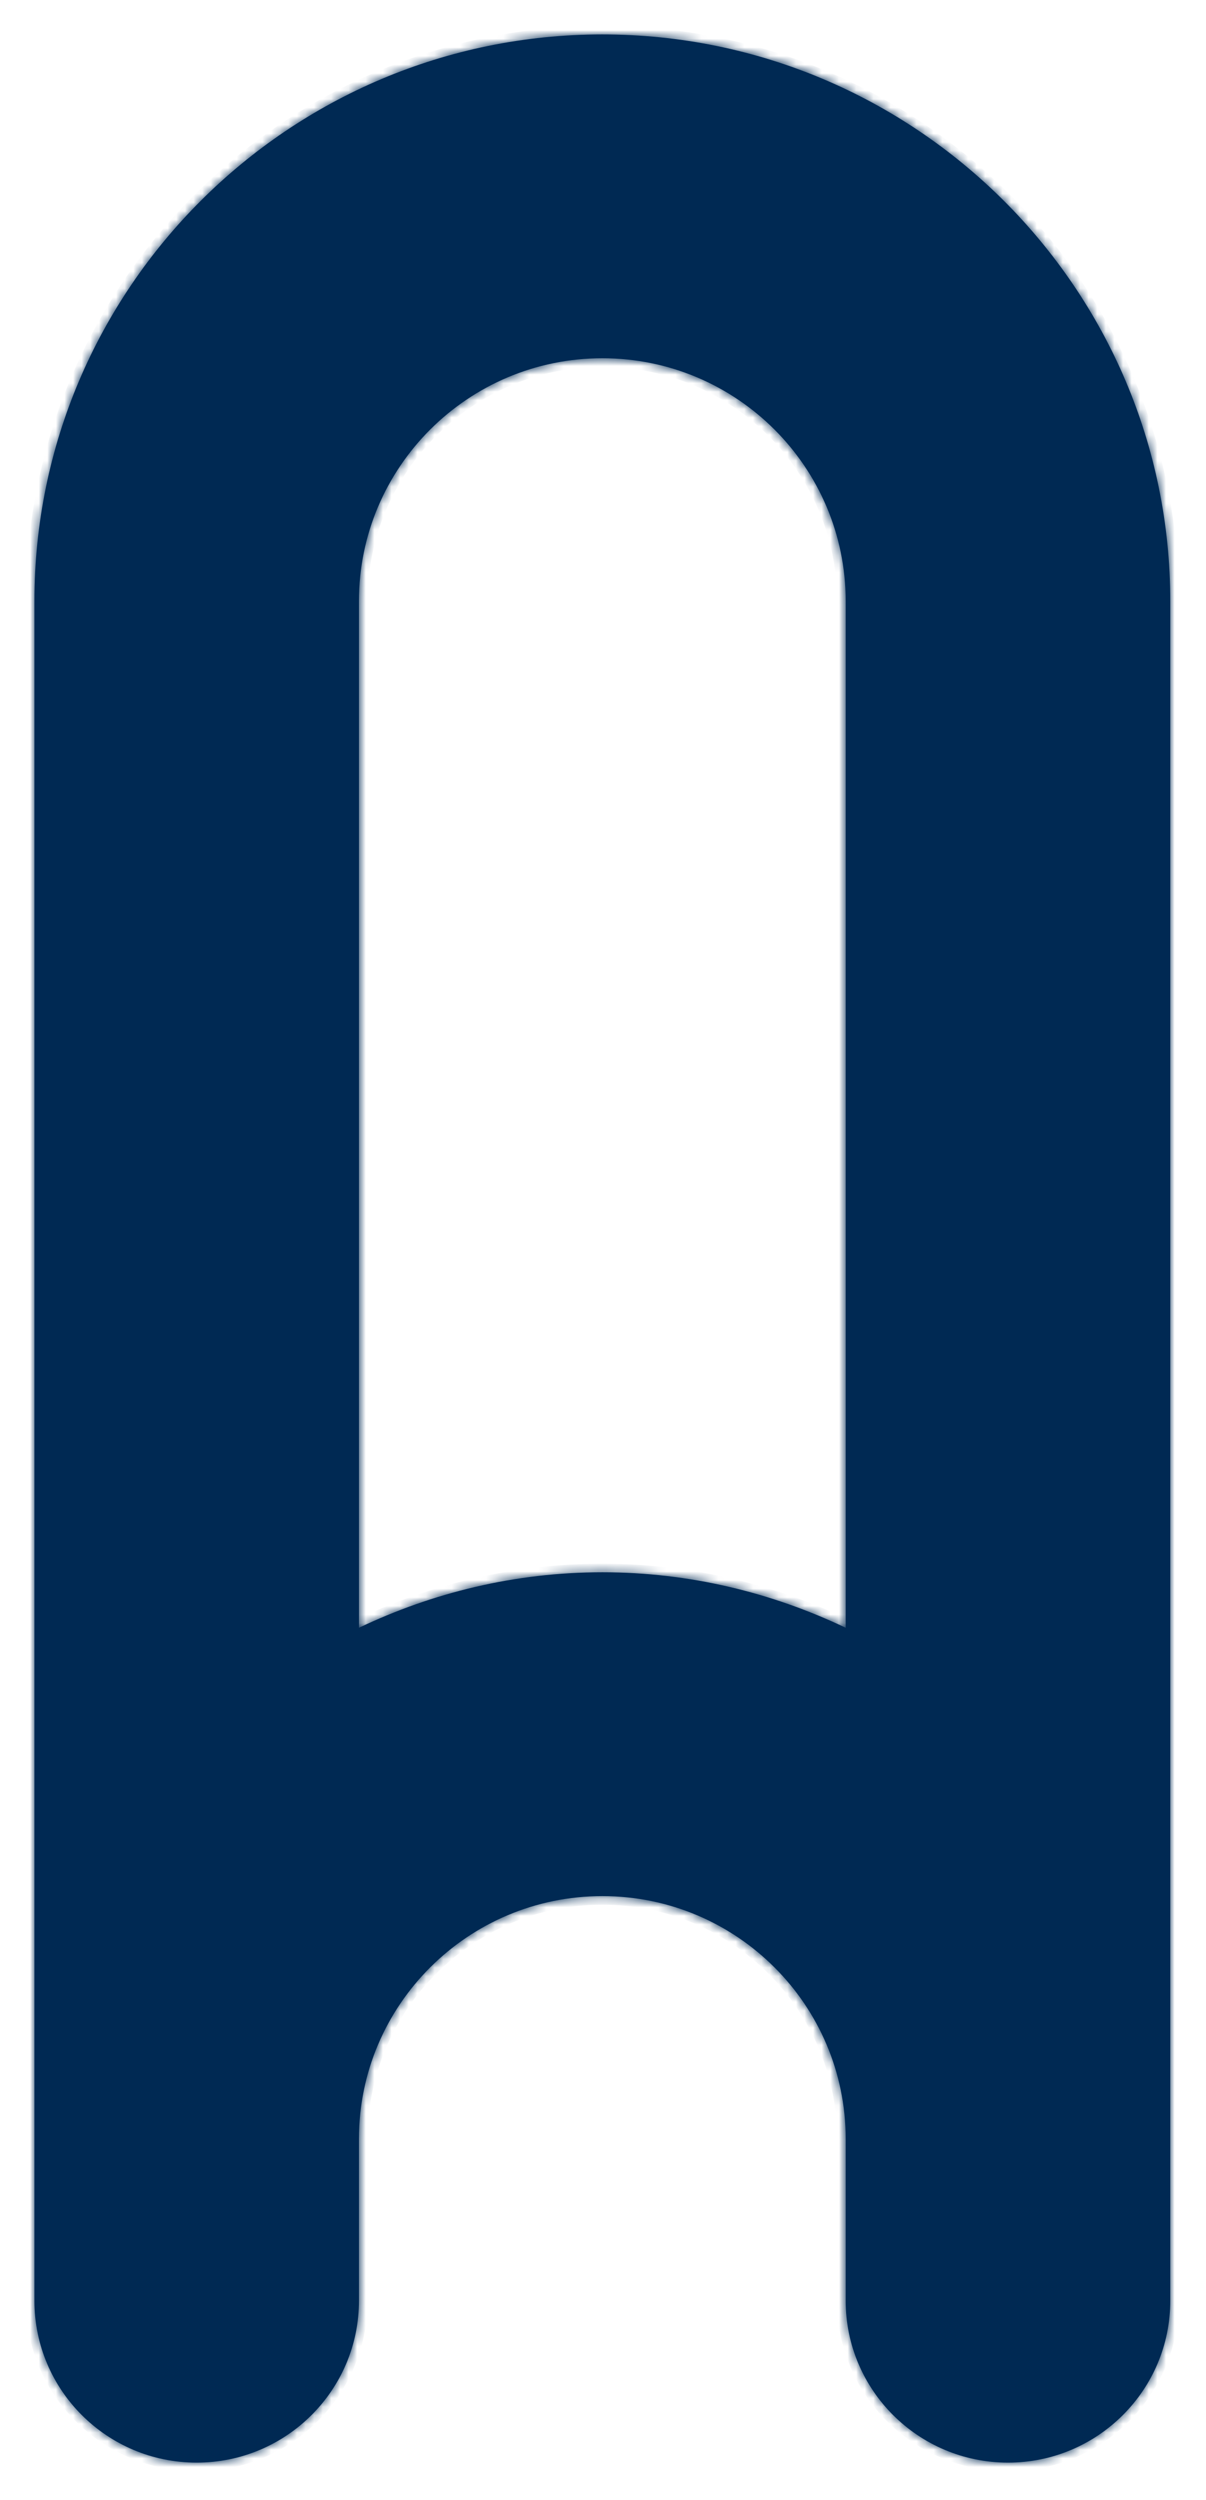 <?xml version="1.0" encoding="UTF-8" standalone="no"?>
<svg
   width="17.379"
   height="36"
   viewBox="0 0 17.379 36"
   fill="none"
   version="1.1"
   id="svg30"
   sodipodi:docname="autonomoz_icon.svg"
   inkscape:version="1.1 (c68e22c387, 2021-05-23)"
   xmlns:inkscape="http://www.inkscape.org/namespaces/inkscape"
   xmlns:sodipodi="http://sodipodi.sourceforge.net/DTD/sodipodi-0.dtd"
   xmlns="http://www.w3.org/2000/svg"
   xmlns:svg="http://www.w3.org/2000/svg">
  <sodipodi:namedview
     id="namedview32"
     pagecolor="#ffffff"
     bordercolor="#666666"
     borderopacity="1.0"
     inkscape:pageshadow="2"
     inkscape:pageopacity="0.0"
     inkscape:pagecheckerboard="0"
     showgrid="false"
     fit-margin-top="0"
     fit-margin-left="0"
     fit-margin-right="0"
     fit-margin-bottom="0"
     inkscape:zoom="2.8689655"
     inkscape:cx="69.885818"
     inkscape:cy="117.28966"
     inkscape:window-width="1920"
     inkscape:window-height="1017"
     inkscape:window-x="-8"
     inkscape:window-y="-8"
     inkscape:window-maximized="1"
     inkscape:current-layer="svg30" />
  <g
     filter="url(#filter0_d_103_414)"
     id="g9"
     transform="scale(0.124)">
    <mask
       id="path-1-inside-1_103_414"
       fill="#ffffff">
      <path
         d="M 70,0 C 33.608,0 4,29.523 4,65.809 V 263.197 C 4,273.586 12.44,282 22.85,282 c 10.42,0 18.865,-8.414 18.865,-18.803 V 244.4 c 0,-15.549 12.689,-28.194 28.285,-28.194 15.601,0 28.28,12.645 28.28,28.194 v 18.797 C 98.28,273.586 106.73,282 117.145,282 127.555,282 136,273.586 136,263.197 V 65.809 C 136,29.523 106.382,0 70,0 Z m 0,178.6 c -10.131,0 -19.703,2.356 -28.285,6.445 V 65.809 C 41.715,50.251 54.404,37.605 70,37.605 c 15.601,0 28.28,12.646 28.28,28.204 V 185.045 C 89.698,180.956 80.126,178.6 70,178.6 Z"
         id="path2" />
    </mask>
    <path
       d="M 70,0 C 33.608,0 4,29.523 4,65.809 V 263.197 C 4,273.586 12.44,282 22.85,282 c 10.42,0 18.865,-8.414 18.865,-18.803 V 244.4 c 0,-15.549 12.689,-28.194 28.285,-28.194 15.601,0 28.28,12.645 28.28,28.194 v 18.797 C 98.28,273.586 106.73,282 117.145,282 127.555,282 136,273.586 136,263.197 V 65.809 C 136,29.523 106.382,0 70,0 Z m 0,178.6 c -10.131,0 -19.703,2.356 -28.285,6.445 V 65.809 C 41.715,50.251 54.404,37.605 70,37.605 c 15.601,0 28.28,12.646 28.28,28.204 V 185.045 C 89.698,180.956 80.126,178.6 70,178.6 Z"
       fill="#002953"
       id="path5" />
    <path
       d="m 41.715,185.045 h -1 v 1.585 l 1.43,-0.682 z m 56.565,0 -0.43,0.903 1.43,0.682 v -1.585 z M 70,-1 C 33.059,-1 3,28.968 3,65.809 H 5 C 5,30.078 34.158,1 70,1 Z M 3,65.809 V 263.197 H 5 V 65.809 Z M 3,263.197 C 3,274.141 11.89,283 22.85,283 v -2 C 12.99,281 5,273.031 5,263.197 Z M 22.85,283 c 10.969,0 19.865,-8.859 19.865,-19.803 h -2 C 40.715,273.03 32.721,281 22.85,281 Z M 42.715,263.197 V 244.4 h -2 v 18.797 z m 0,-18.797 c 0,-14.993 12.239,-27.194 27.285,-27.194 v -2 c -16.145,0 -29.285,13.09 -29.285,29.194 z M 70,217.206 c 15.051,0 27.28,12.2 27.28,27.194 h 2 c 0,-16.104 -13.13,-29.194 -29.28,-29.194 z M 97.28,244.4 v 18.797 h 2 V 244.4 Z m 0,18.797 c 0,10.944 8.901,19.803 19.865,19.803 v -2 c -9.866,0 -17.865,-7.97 -17.865,-17.803 z M 117.145,283 C 128.105,283 137,274.141 137,263.197 h -2 C 135,273.031 127.006,281 117.145,281 Z M 137,263.197 V 65.809 h -2 V 263.197 Z M 137,65.809 C 137,28.968 106.931,-1 70,-1 v 2 c 35.832,0 65,29.078 65,64.809 z M 70,177.6 c -10.288,0 -20.006,2.392 -28.715,6.543 l 0.86,1.805 C 50.6,181.919 60.026,179.6 70,179.6 Z m -27.285,7.445 V 65.809 h -2 V 185.045 Z m 0,-119.236 C 42.715,50.806 54.954,38.605 70,38.605 v -2 c -16.145,0 -29.285,13.091 -29.285,29.204 z M 70,38.605 c 15.051,0 27.28,12.201 27.28,27.204 h 2 C 99.28,49.696 86.15,36.605 70,36.605 Z M 97.28,65.809 V 185.045 h 2 V 65.809 Z M 98.71,184.143 C 90.001,179.992 80.283,177.6 70,177.6 v 2 c 9.969,0 19.395,2.319 27.85,6.348 z"
       fill="#002953"
       mask="url(#path-1-inside-1_103_414)"
       id="path7" />
  </g>
  <defs
     id="defs28">
    <filter
       id="filter0_d_103_414"
       x="0"
       y="0"
       width="140"
       height="290"
       filterUnits="userSpaceOnUse"
       color-interpolation-filters="sRGB">
      <feFlood
         flood-opacity="0"
         result="BackgroundImageFix"
         id="feFlood11" />
      <feColorMatrix
         in="SourceAlpha"
         type="matrix"
         values="0 0 0 0 0 0 0 0 0 0 0 0 0 0 0 0 0 0 127 0"
         result="hardAlpha"
         id="feColorMatrix13" />
      <feOffset
         dy="4"
         id="feOffset15" />
      <feGaussianBlur
         stdDeviation="2"
         id="feGaussianBlur17" />
      <feComposite
         in2="hardAlpha"
         operator="out"
         id="feComposite19" />
      <feColorMatrix
         type="matrix"
         values="0 0 0 0 0 0 0 0 0 0 0 0 0 0 0 0 0 0 0.25 0"
         id="feColorMatrix21" />
      <feBlend
         mode="normal"
         in2="BackgroundImageFix"
         result="effect1_dropShadow_103_414"
         id="feBlend23" />
      <feBlend
         mode="normal"
         in="SourceGraphic"
         in2="effect1_dropShadow_103_414"
         result="shape"
         id="feBlend25" />
    </filter>
  </defs>
</svg>
